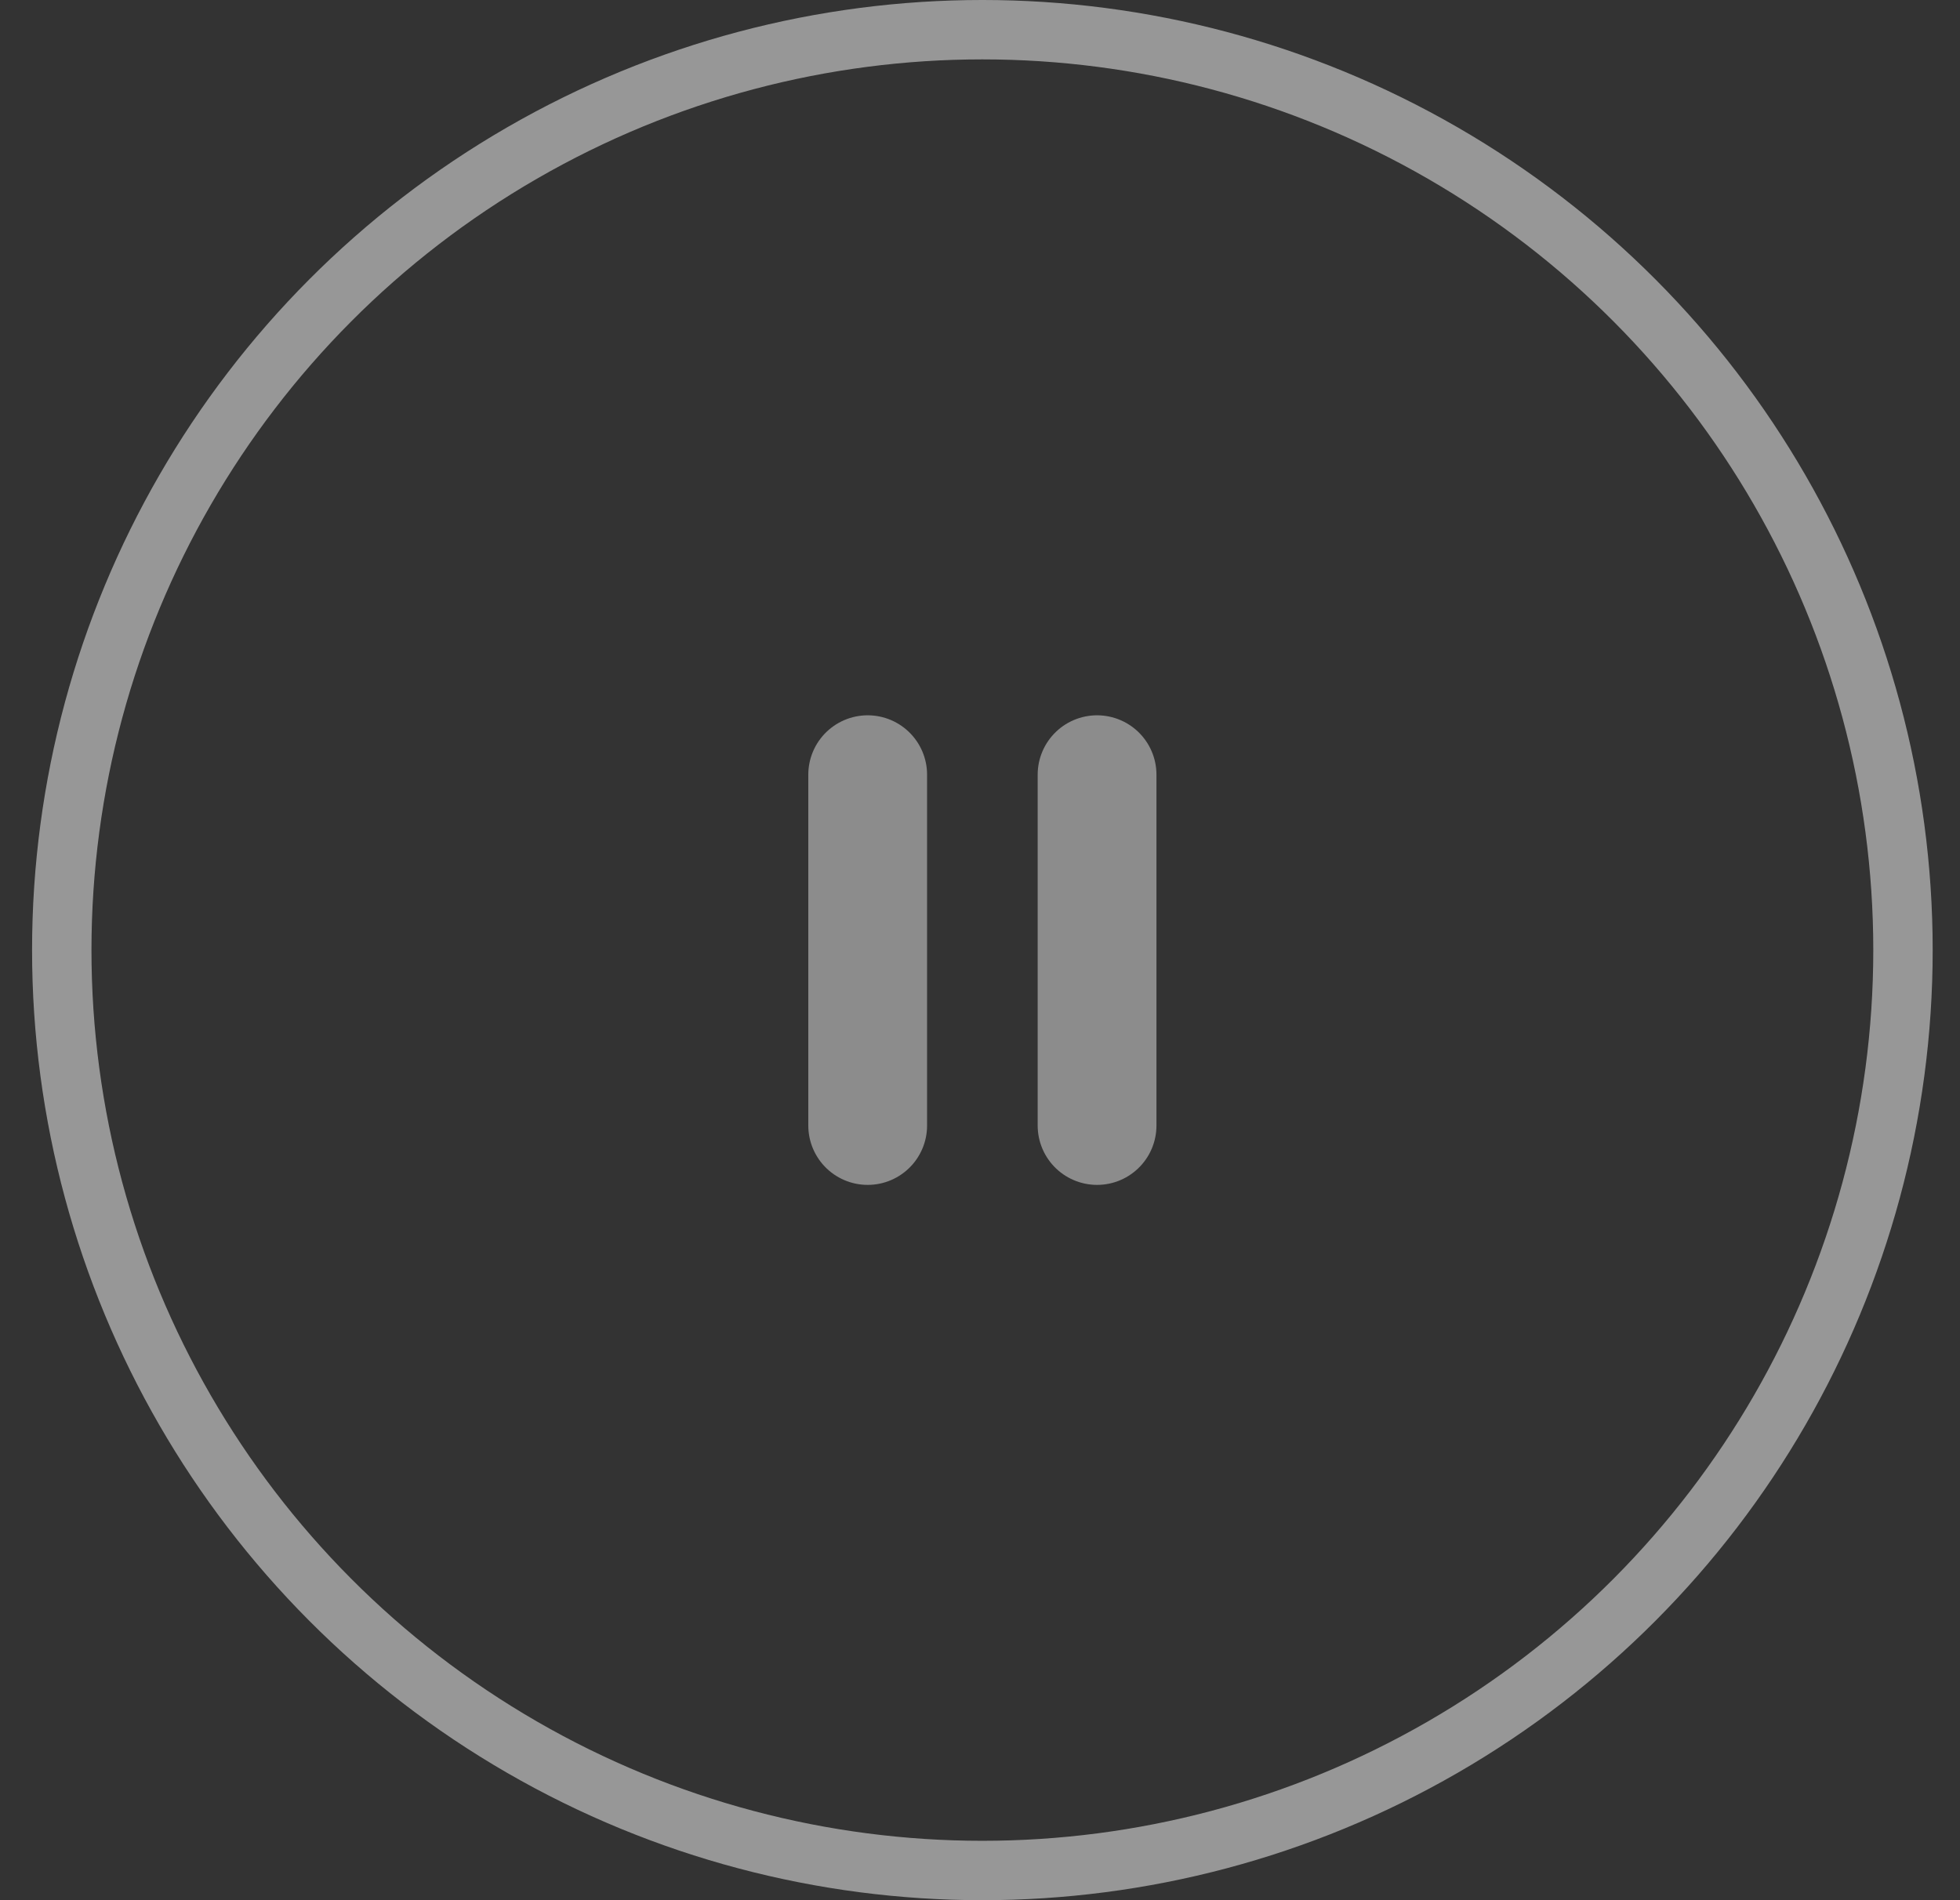 <?xml version="1.0" encoding="UTF-8"?> <svg xmlns="http://www.w3.org/2000/svg" width="33" height="32" viewBox="0 0 33 32" fill="none"><rect x="0" y="0" width="33" height="32" fill="#333333" stroke="none"/><circle opacity="0.5" cx="16.54" cy="16" r="15.5" stroke="#FCFCFC"></circle><path d="M14.609 18.954L14.609 13.046" stroke="#8C8C8C" stroke-width="2" stroke-linecap="round"></path><path d="M18.471 18.954L18.471 13.046" stroke="#8C8C8C" stroke-width="2" stroke-linecap="round"></path></svg> 